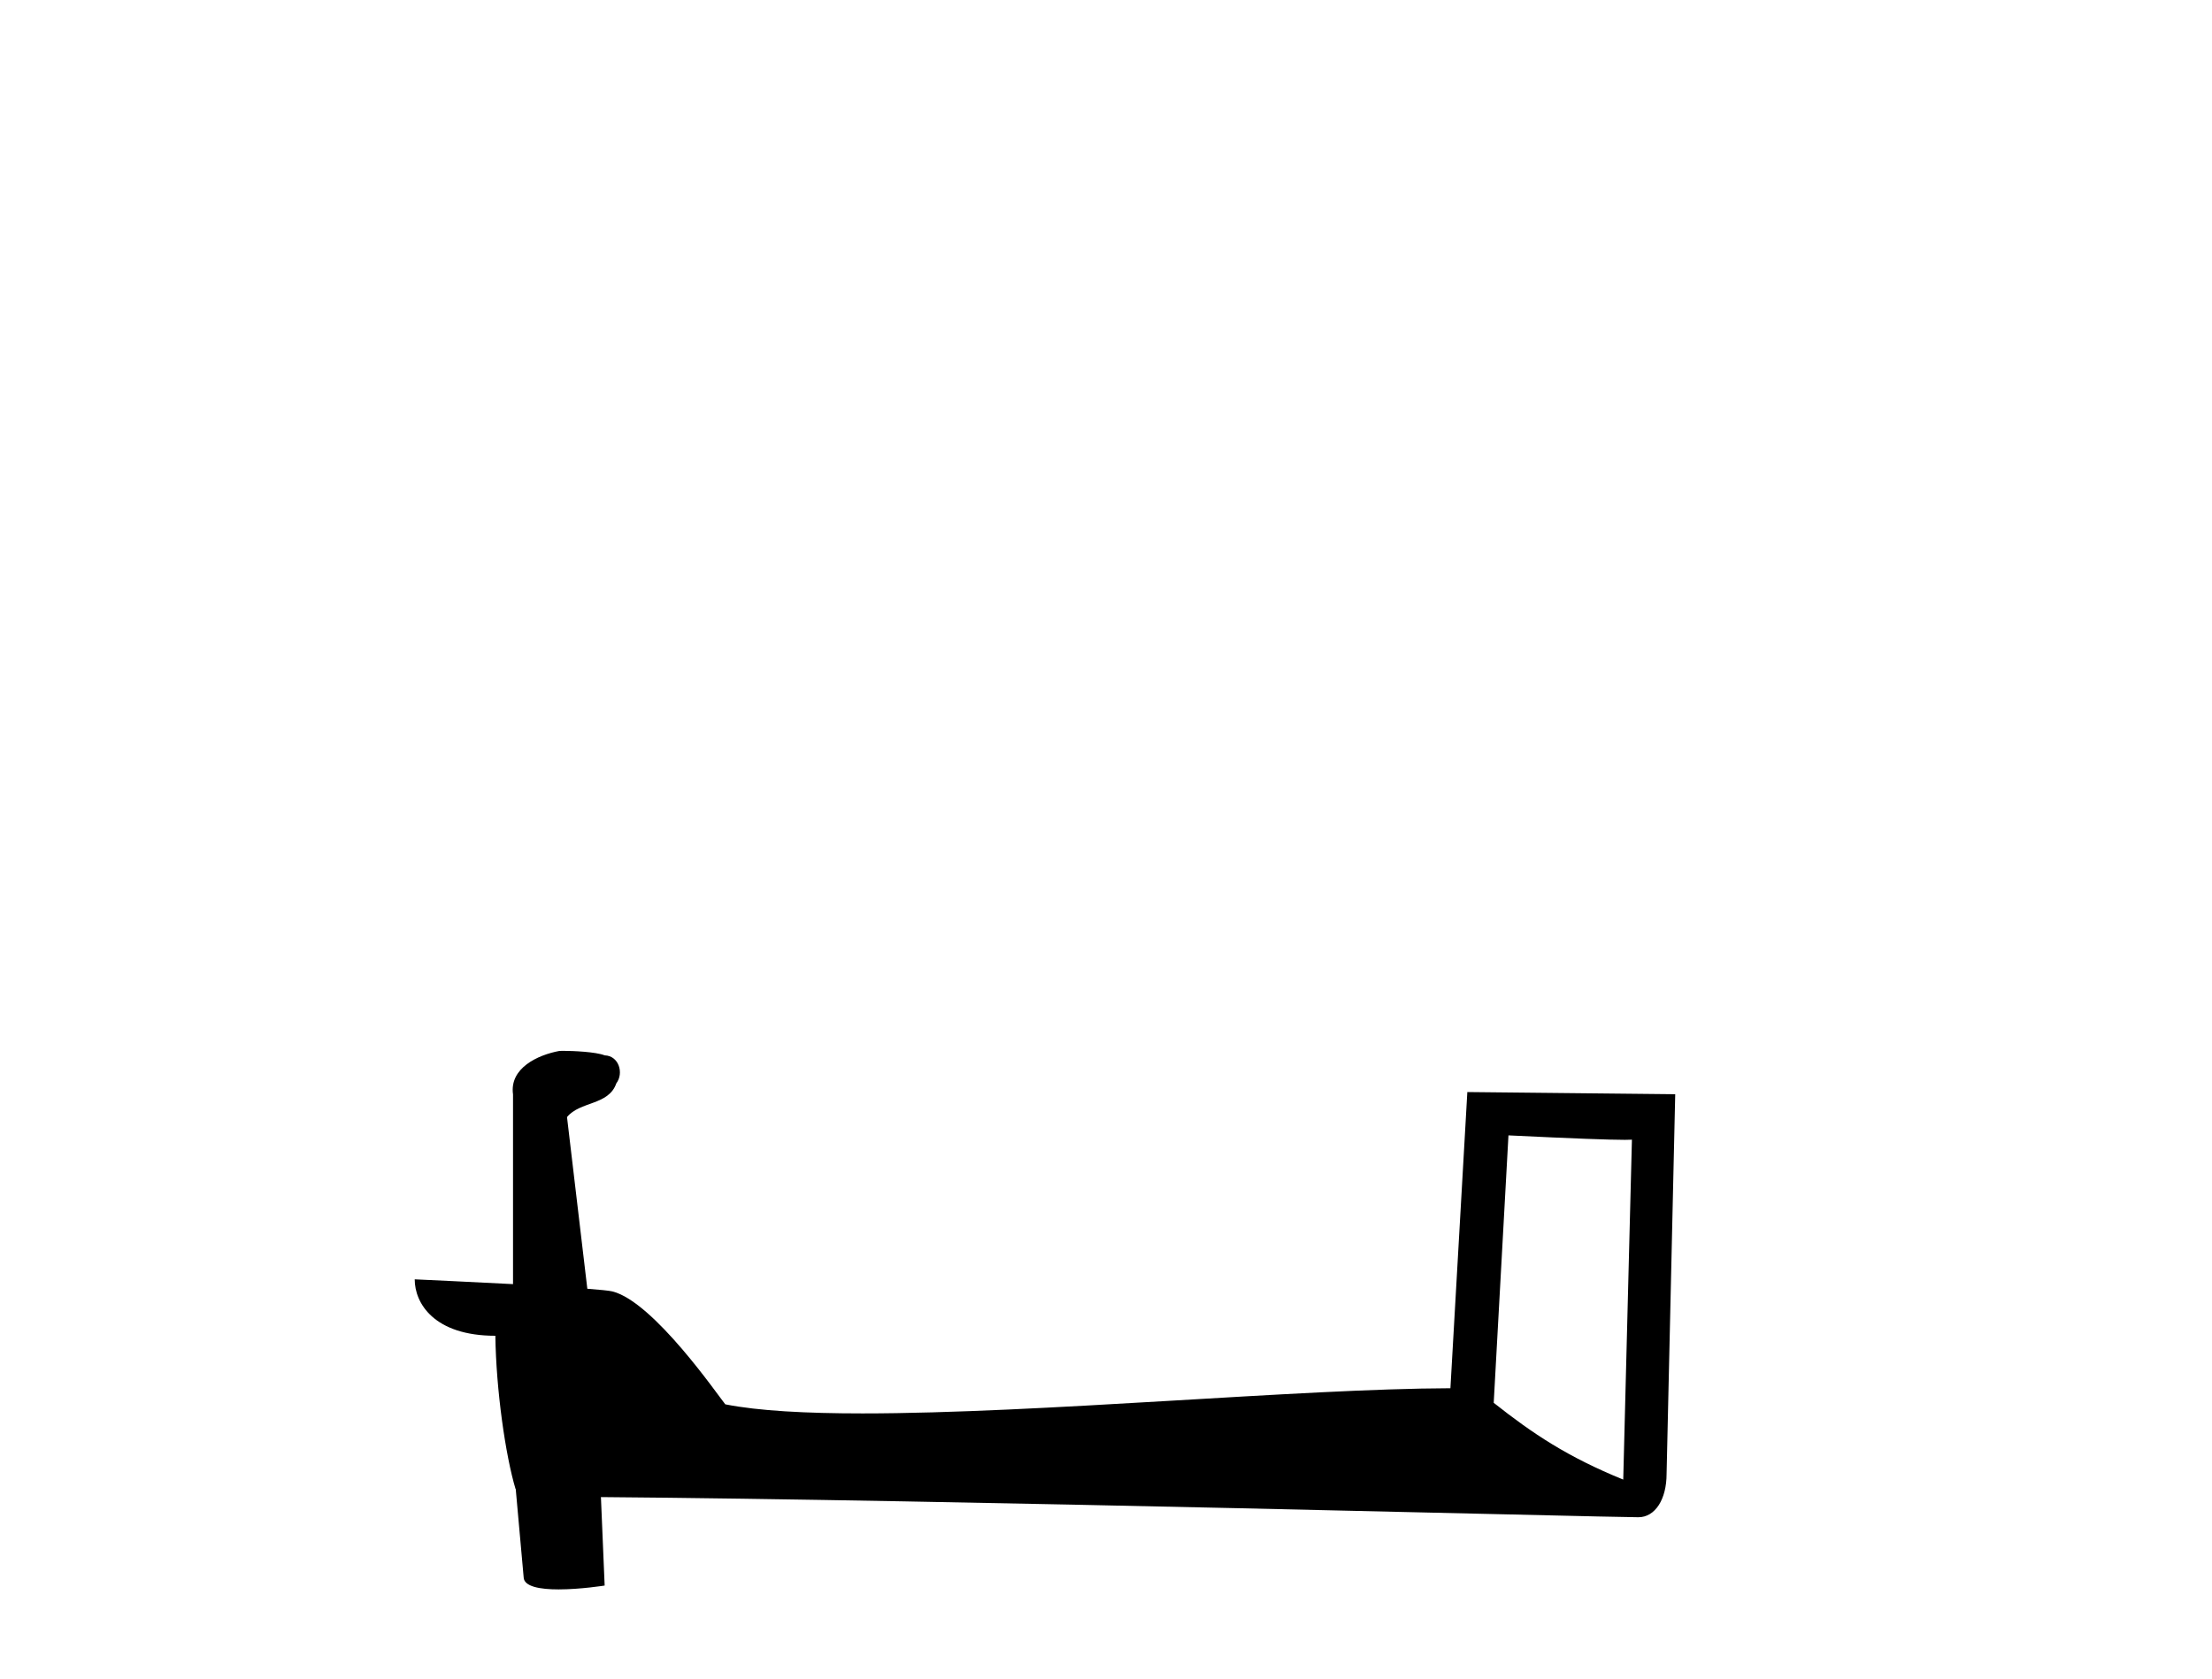 <?xml version='1.0' encoding='UTF-8' standalone='yes'?><svg xmlns='http://www.w3.org/2000/svg' xmlns:xlink='http://www.w3.org/1999/xlink' width='54.0' height='41.0' ><path d='M 36.825 27.723 C 38.414 27.8 39.292 27.832 39.668 27.832 C 39.746 27.832 39.802 27.831 39.839 27.828 L 39.839 27.828 L 39.627 36.128 C 38.263 35.572 37.422 35.009 36.465 34.253 L 36.825 27.723 ZM 13.751 25.659 C 13.705 25.659 13.672 25.66 13.657 25.661 C 13.132 25.758 12.433 26.078 12.524 26.723 C 12.524 28.267 12.524 29.811 12.524 31.355 C 11.495 31.301 10.438 31.253 10.124 31.238 L 10.124 31.238 C 10.124 31.82 10.595 32.616 12.093 32.616 C 12.11 33.929 12.339 35.537 12.586 36.358 C 12.587 36.357 12.589 36.356 12.59 36.355 L 12.783 38.506 C 12.783 38.744 13.191 38.809 13.636 38.809 C 14.171 38.809 14.761 38.715 14.761 38.715 L 14.67 36.555 L 14.67 36.555 C 23.104 36.621 39.198 37.047 39.996 37.047 C 40.409 37.047 40.685 36.605 40.685 35.989 L 40.896 26.718 L 35.821 26.665 L 35.408 33.897 C 31.73 33.908 25.376 34.512 21.057 34.512 C 19.684 34.512 18.517 34.451 17.706 34.29 C 17.542 34.093 15.957 31.783 14.949 31.533 C 14.87 31.513 14.633 31.491 14.338 31.468 C 14.173 30.07 14.008 28.673 13.842 27.276 C 14.159 26.887 14.859 26.993 15.045 26.454 C 15.236 26.201 15.107 25.779 14.762 25.769 C 14.542 25.682 13.982 25.659 13.751 25.659 Z' style='fill:#000000;stroke:none' /></svg>